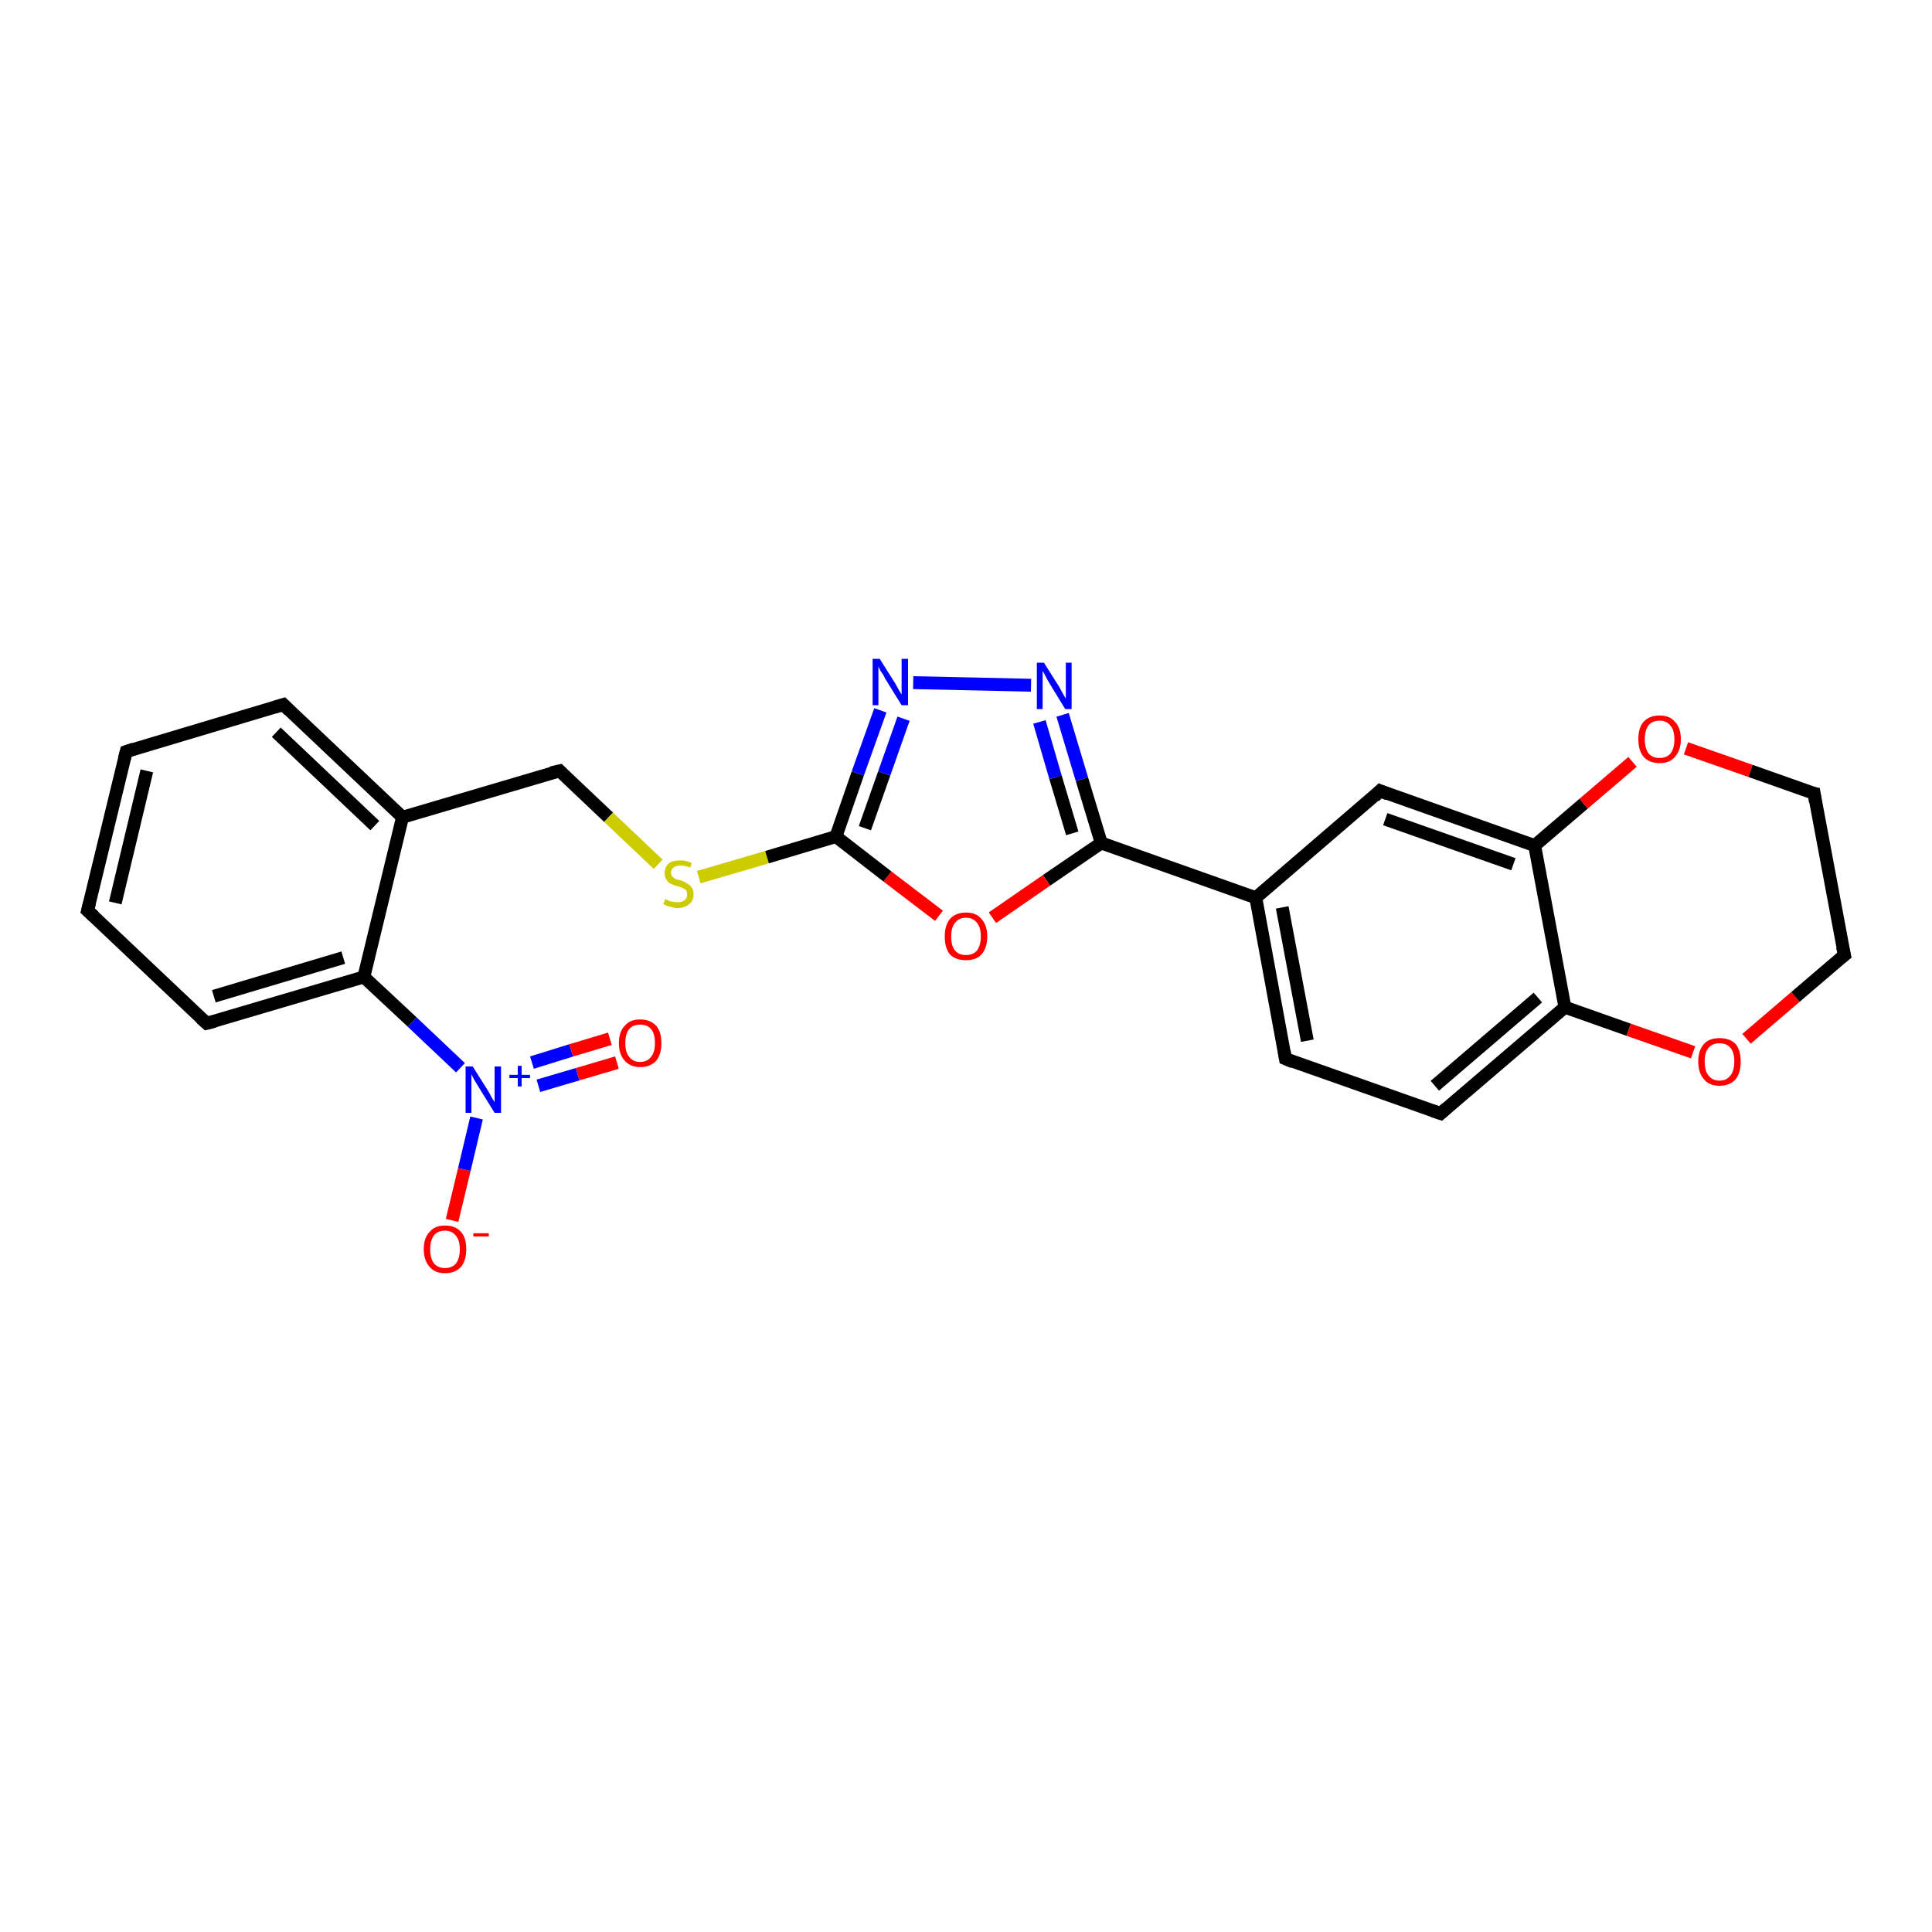 <?xml version='1.0' encoding='iso-8859-1'?>
<svg version='1.1' baseProfile='full'
              xmlns='http://www.w3.org/2000/svg'
                      xmlns:rdkit='http://www.rdkit.org/xml'
                      xmlns:xlink='http://www.w3.org/1999/xlink'
                  xml:space='preserve'
width='300px' height='300px' viewBox='0 0 300 300'>
<!-- END OF HEADER -->
<rect style='opacity:1.0;fill:#FFFFFF;stroke:none' width='300.0' height='300.0' x='0.0' y='0.0'> </rect>
<path class='bond-0 atom-0 atom-1' d='M 70.2,189.5 L 72.1,181.6' style='fill:none;fill-rule:evenodd;stroke:#FF0000;stroke-width:2.0px;stroke-linecap:butt;stroke-linejoin:miter;stroke-opacity:1' />
<path class='bond-0 atom-0 atom-1' d='M 72.1,181.6 L 74.0,173.6' style='fill:none;fill-rule:evenodd;stroke:#0000FF;stroke-width:2.0px;stroke-linecap:butt;stroke-linejoin:miter;stroke-opacity:1' />
<path class='bond-1 atom-1 atom-2' d='M 83.6,168.6 L 89.7,166.8' style='fill:none;fill-rule:evenodd;stroke:#0000FF;stroke-width:2.0px;stroke-linecap:butt;stroke-linejoin:miter;stroke-opacity:1' />
<path class='bond-1 atom-1 atom-2' d='M 89.7,166.8 L 95.8,165.0' style='fill:none;fill-rule:evenodd;stroke:#FF0000;stroke-width:2.0px;stroke-linecap:butt;stroke-linejoin:miter;stroke-opacity:1' />
<path class='bond-1 atom-1 atom-2' d='M 82.6,165.0 L 88.7,163.1' style='fill:none;fill-rule:evenodd;stroke:#0000FF;stroke-width:2.0px;stroke-linecap:butt;stroke-linejoin:miter;stroke-opacity:1' />
<path class='bond-1 atom-1 atom-2' d='M 88.7,163.1 L 94.7,161.3' style='fill:none;fill-rule:evenodd;stroke:#FF0000;stroke-width:2.0px;stroke-linecap:butt;stroke-linejoin:miter;stroke-opacity:1' />
<path class='bond-2 atom-1 atom-3' d='M 71.5,165.8 L 64.0,158.7' style='fill:none;fill-rule:evenodd;stroke:#0000FF;stroke-width:2.0px;stroke-linecap:butt;stroke-linejoin:miter;stroke-opacity:1' />
<path class='bond-2 atom-1 atom-3' d='M 64.0,158.7 L 56.5,151.7' style='fill:none;fill-rule:evenodd;stroke:#000000;stroke-width:2.0px;stroke-linecap:butt;stroke-linejoin:miter;stroke-opacity:1' />
<path class='bond-3 atom-3 atom-4' d='M 56.5,151.7 L 32.1,158.9' style='fill:none;fill-rule:evenodd;stroke:#000000;stroke-width:2.0px;stroke-linecap:butt;stroke-linejoin:miter;stroke-opacity:1' />
<path class='bond-3 atom-3 atom-4' d='M 53.3,148.7 L 33.2,154.7' style='fill:none;fill-rule:evenodd;stroke:#000000;stroke-width:2.0px;stroke-linecap:butt;stroke-linejoin:miter;stroke-opacity:1' />
<path class='bond-4 atom-4 atom-5' d='M 32.1,158.9 L 13.6,141.4' style='fill:none;fill-rule:evenodd;stroke:#000000;stroke-width:2.0px;stroke-linecap:butt;stroke-linejoin:miter;stroke-opacity:1' />
<path class='bond-5 atom-5 atom-6' d='M 13.6,141.4 L 19.6,116.7' style='fill:none;fill-rule:evenodd;stroke:#000000;stroke-width:2.0px;stroke-linecap:butt;stroke-linejoin:miter;stroke-opacity:1' />
<path class='bond-5 atom-5 atom-6' d='M 17.9,140.2 L 22.8,119.7' style='fill:none;fill-rule:evenodd;stroke:#000000;stroke-width:2.0px;stroke-linecap:butt;stroke-linejoin:miter;stroke-opacity:1' />
<path class='bond-6 atom-6 atom-7' d='M 19.6,116.7 L 44.0,109.4' style='fill:none;fill-rule:evenodd;stroke:#000000;stroke-width:2.0px;stroke-linecap:butt;stroke-linejoin:miter;stroke-opacity:1' />
<path class='bond-7 atom-7 atom-8' d='M 44.0,109.4 L 62.5,126.9' style='fill:none;fill-rule:evenodd;stroke:#000000;stroke-width:2.0px;stroke-linecap:butt;stroke-linejoin:miter;stroke-opacity:1' />
<path class='bond-7 atom-7 atom-8' d='M 42.9,113.7 L 58.2,128.2' style='fill:none;fill-rule:evenodd;stroke:#000000;stroke-width:2.0px;stroke-linecap:butt;stroke-linejoin:miter;stroke-opacity:1' />
<path class='bond-8 atom-8 atom-9' d='M 62.5,126.9 L 86.9,119.7' style='fill:none;fill-rule:evenodd;stroke:#000000;stroke-width:2.0px;stroke-linecap:butt;stroke-linejoin:miter;stroke-opacity:1' />
<path class='bond-9 atom-9 atom-10' d='M 86.9,119.7 L 94.5,126.9' style='fill:none;fill-rule:evenodd;stroke:#000000;stroke-width:2.0px;stroke-linecap:butt;stroke-linejoin:miter;stroke-opacity:1' />
<path class='bond-9 atom-9 atom-10' d='M 94.5,126.9 L 102.2,134.2' style='fill:none;fill-rule:evenodd;stroke:#CCCC00;stroke-width:2.0px;stroke-linecap:butt;stroke-linejoin:miter;stroke-opacity:1' />
<path class='bond-10 atom-10 atom-11' d='M 108.5,136.2 L 119.1,133.1' style='fill:none;fill-rule:evenodd;stroke:#CCCC00;stroke-width:2.0px;stroke-linecap:butt;stroke-linejoin:miter;stroke-opacity:1' />
<path class='bond-10 atom-10 atom-11' d='M 119.1,133.1 L 129.8,129.9' style='fill:none;fill-rule:evenodd;stroke:#000000;stroke-width:2.0px;stroke-linecap:butt;stroke-linejoin:miter;stroke-opacity:1' />
<path class='bond-11 atom-11 atom-12' d='M 129.8,129.9 L 133.2,120.1' style='fill:none;fill-rule:evenodd;stroke:#000000;stroke-width:2.0px;stroke-linecap:butt;stroke-linejoin:miter;stroke-opacity:1' />
<path class='bond-11 atom-11 atom-12' d='M 133.2,120.1 L 136.7,110.3' style='fill:none;fill-rule:evenodd;stroke:#0000FF;stroke-width:2.0px;stroke-linecap:butt;stroke-linejoin:miter;stroke-opacity:1' />
<path class='bond-11 atom-11 atom-12' d='M 134.3,128.6 L 137.3,120.1' style='fill:none;fill-rule:evenodd;stroke:#000000;stroke-width:2.0px;stroke-linecap:butt;stroke-linejoin:miter;stroke-opacity:1' />
<path class='bond-11 atom-11 atom-12' d='M 137.3,120.1 L 140.3,111.6' style='fill:none;fill-rule:evenodd;stroke:#0000FF;stroke-width:2.0px;stroke-linecap:butt;stroke-linejoin:miter;stroke-opacity:1' />
<path class='bond-12 atom-12 atom-13' d='M 141.8,106.0 L 160.1,106.4' style='fill:none;fill-rule:evenodd;stroke:#0000FF;stroke-width:2.0px;stroke-linecap:butt;stroke-linejoin:miter;stroke-opacity:1' />
<path class='bond-13 atom-13 atom-14' d='M 165.0,111.0 L 168.0,121.0' style='fill:none;fill-rule:evenodd;stroke:#0000FF;stroke-width:2.0px;stroke-linecap:butt;stroke-linejoin:miter;stroke-opacity:1' />
<path class='bond-13 atom-13 atom-14' d='M 168.0,121.0 L 171.0,130.9' style='fill:none;fill-rule:evenodd;stroke:#000000;stroke-width:2.0px;stroke-linecap:butt;stroke-linejoin:miter;stroke-opacity:1' />
<path class='bond-13 atom-13 atom-14' d='M 161.4,112.1 L 163.9,120.7' style='fill:none;fill-rule:evenodd;stroke:#0000FF;stroke-width:2.0px;stroke-linecap:butt;stroke-linejoin:miter;stroke-opacity:1' />
<path class='bond-13 atom-13 atom-14' d='M 163.9,120.7 L 166.5,129.4' style='fill:none;fill-rule:evenodd;stroke:#000000;stroke-width:2.0px;stroke-linecap:butt;stroke-linejoin:miter;stroke-opacity:1' />
<path class='bond-14 atom-14 atom-15' d='M 171.0,130.9 L 162.5,136.7' style='fill:none;fill-rule:evenodd;stroke:#000000;stroke-width:2.0px;stroke-linecap:butt;stroke-linejoin:miter;stroke-opacity:1' />
<path class='bond-14 atom-14 atom-15' d='M 162.5,136.7 L 154.1,142.5' style='fill:none;fill-rule:evenodd;stroke:#FF0000;stroke-width:2.0px;stroke-linecap:butt;stroke-linejoin:miter;stroke-opacity:1' />
<path class='bond-15 atom-14 atom-16' d='M 171.0,130.9 L 195.0,139.4' style='fill:none;fill-rule:evenodd;stroke:#000000;stroke-width:2.0px;stroke-linecap:butt;stroke-linejoin:miter;stroke-opacity:1' />
<path class='bond-16 atom-16 atom-17' d='M 195.0,139.4 L 199.6,164.4' style='fill:none;fill-rule:evenodd;stroke:#000000;stroke-width:2.0px;stroke-linecap:butt;stroke-linejoin:miter;stroke-opacity:1' />
<path class='bond-16 atom-16 atom-17' d='M 199.1,140.9 L 203.0,161.6' style='fill:none;fill-rule:evenodd;stroke:#000000;stroke-width:2.0px;stroke-linecap:butt;stroke-linejoin:miter;stroke-opacity:1' />
<path class='bond-17 atom-17 atom-18' d='M 199.6,164.4 L 223.7,172.9' style='fill:none;fill-rule:evenodd;stroke:#000000;stroke-width:2.0px;stroke-linecap:butt;stroke-linejoin:miter;stroke-opacity:1' />
<path class='bond-18 atom-18 atom-19' d='M 223.7,172.9 L 243.0,156.4' style='fill:none;fill-rule:evenodd;stroke:#000000;stroke-width:2.0px;stroke-linecap:butt;stroke-linejoin:miter;stroke-opacity:1' />
<path class='bond-18 atom-18 atom-19' d='M 222.8,168.6 L 238.8,154.9' style='fill:none;fill-rule:evenodd;stroke:#000000;stroke-width:2.0px;stroke-linecap:butt;stroke-linejoin:miter;stroke-opacity:1' />
<path class='bond-19 atom-19 atom-20' d='M 243.0,156.4 L 252.9,159.9' style='fill:none;fill-rule:evenodd;stroke:#000000;stroke-width:2.0px;stroke-linecap:butt;stroke-linejoin:miter;stroke-opacity:1' />
<path class='bond-19 atom-19 atom-20' d='M 252.9,159.9 L 262.9,163.4' style='fill:none;fill-rule:evenodd;stroke:#FF0000;stroke-width:2.0px;stroke-linecap:butt;stroke-linejoin:miter;stroke-opacity:1' />
<path class='bond-20 atom-20 atom-21' d='M 271.2,161.3 L 278.8,154.8' style='fill:none;fill-rule:evenodd;stroke:#FF0000;stroke-width:2.0px;stroke-linecap:butt;stroke-linejoin:miter;stroke-opacity:1' />
<path class='bond-20 atom-20 atom-21' d='M 278.8,154.8 L 286.4,148.3' style='fill:none;fill-rule:evenodd;stroke:#000000;stroke-width:2.0px;stroke-linecap:butt;stroke-linejoin:miter;stroke-opacity:1' />
<path class='bond-21 atom-21 atom-22' d='M 286.4,148.3 L 281.7,123.2' style='fill:none;fill-rule:evenodd;stroke:#000000;stroke-width:2.0px;stroke-linecap:butt;stroke-linejoin:miter;stroke-opacity:1' />
<path class='bond-22 atom-22 atom-23' d='M 281.7,123.2 L 271.8,119.7' style='fill:none;fill-rule:evenodd;stroke:#000000;stroke-width:2.0px;stroke-linecap:butt;stroke-linejoin:miter;stroke-opacity:1' />
<path class='bond-22 atom-22 atom-23' d='M 271.8,119.7 L 261.8,116.2' style='fill:none;fill-rule:evenodd;stroke:#FF0000;stroke-width:2.0px;stroke-linecap:butt;stroke-linejoin:miter;stroke-opacity:1' />
<path class='bond-23 atom-23 atom-24' d='M 253.5,118.3 L 245.9,124.8' style='fill:none;fill-rule:evenodd;stroke:#FF0000;stroke-width:2.0px;stroke-linecap:butt;stroke-linejoin:miter;stroke-opacity:1' />
<path class='bond-23 atom-23 atom-24' d='M 245.9,124.8 L 238.3,131.3' style='fill:none;fill-rule:evenodd;stroke:#000000;stroke-width:2.0px;stroke-linecap:butt;stroke-linejoin:miter;stroke-opacity:1' />
<path class='bond-24 atom-24 atom-25' d='M 238.3,131.3 L 214.3,122.8' style='fill:none;fill-rule:evenodd;stroke:#000000;stroke-width:2.0px;stroke-linecap:butt;stroke-linejoin:miter;stroke-opacity:1' />
<path class='bond-24 atom-24 atom-25' d='M 235.0,134.2 L 215.1,127.2' style='fill:none;fill-rule:evenodd;stroke:#000000;stroke-width:2.0px;stroke-linecap:butt;stroke-linejoin:miter;stroke-opacity:1' />
<path class='bond-25 atom-8 atom-3' d='M 62.5,126.9 L 56.5,151.7' style='fill:none;fill-rule:evenodd;stroke:#000000;stroke-width:2.0px;stroke-linecap:butt;stroke-linejoin:miter;stroke-opacity:1' />
<path class='bond-26 atom-15 atom-11' d='M 145.8,142.2 L 137.8,136.1' style='fill:none;fill-rule:evenodd;stroke:#FF0000;stroke-width:2.0px;stroke-linecap:butt;stroke-linejoin:miter;stroke-opacity:1' />
<path class='bond-26 atom-15 atom-11' d='M 137.8,136.1 L 129.8,129.9' style='fill:none;fill-rule:evenodd;stroke:#000000;stroke-width:2.0px;stroke-linecap:butt;stroke-linejoin:miter;stroke-opacity:1' />
<path class='bond-27 atom-25 atom-16' d='M 214.3,122.8 L 195.0,139.4' style='fill:none;fill-rule:evenodd;stroke:#000000;stroke-width:2.0px;stroke-linecap:butt;stroke-linejoin:miter;stroke-opacity:1' />
<path class='bond-28 atom-24 atom-19' d='M 238.3,131.3 L 243.0,156.4' style='fill:none;fill-rule:evenodd;stroke:#000000;stroke-width:2.0px;stroke-linecap:butt;stroke-linejoin:miter;stroke-opacity:1' />
<path d='M 33.3,158.6 L 32.1,158.9 L 31.2,158.1' style='fill:none;stroke:#000000;stroke-width:2.0px;stroke-linecap:butt;stroke-linejoin:miter;stroke-opacity:1;' />
<path d='M 14.6,142.3 L 13.6,141.4 L 13.9,140.2' style='fill:none;stroke:#000000;stroke-width:2.0px;stroke-linecap:butt;stroke-linejoin:miter;stroke-opacity:1;' />
<path d='M 19.3,117.9 L 19.6,116.7 L 20.8,116.3' style='fill:none;stroke:#000000;stroke-width:2.0px;stroke-linecap:butt;stroke-linejoin:miter;stroke-opacity:1;' />
<path d='M 42.7,109.8 L 44.0,109.4 L 44.9,110.3' style='fill:none;stroke:#000000;stroke-width:2.0px;stroke-linecap:butt;stroke-linejoin:miter;stroke-opacity:1;' />
<path d='M 85.6,120.0 L 86.9,119.7 L 87.2,120.0' style='fill:none;stroke:#000000;stroke-width:2.0px;stroke-linecap:butt;stroke-linejoin:miter;stroke-opacity:1;' />
<path d='M 199.4,163.2 L 199.6,164.4 L 200.8,164.9' style='fill:none;stroke:#000000;stroke-width:2.0px;stroke-linecap:butt;stroke-linejoin:miter;stroke-opacity:1;' />
<path d='M 222.5,172.5 L 223.7,172.9 L 224.6,172.1' style='fill:none;stroke:#000000;stroke-width:2.0px;stroke-linecap:butt;stroke-linejoin:miter;stroke-opacity:1;' />
<path d='M 286.0,148.6 L 286.4,148.3 L 286.1,147.0' style='fill:none;stroke:#000000;stroke-width:2.0px;stroke-linecap:butt;stroke-linejoin:miter;stroke-opacity:1;' />
<path d='M 281.9,124.5 L 281.7,123.2 L 281.2,123.1' style='fill:none;stroke:#000000;stroke-width:2.0px;stroke-linecap:butt;stroke-linejoin:miter;stroke-opacity:1;' />
<path d='M 215.5,123.3 L 214.3,122.8 L 213.4,123.7' style='fill:none;stroke:#000000;stroke-width:2.0px;stroke-linecap:butt;stroke-linejoin:miter;stroke-opacity:1;' />
<path class='atom-0' d='M 65.8 194.0
Q 65.8 192.2, 66.7 191.3
Q 67.5 190.3, 69.1 190.3
Q 70.7 190.3, 71.6 191.3
Q 72.4 192.2, 72.4 194.0
Q 72.4 195.7, 71.6 196.7
Q 70.7 197.7, 69.1 197.7
Q 67.5 197.7, 66.7 196.7
Q 65.8 195.7, 65.8 194.0
M 69.1 196.9
Q 70.2 196.9, 70.8 196.2
Q 71.4 195.4, 71.4 194.0
Q 71.4 192.6, 70.8 191.9
Q 70.2 191.1, 69.1 191.1
Q 68.0 191.1, 67.4 191.8
Q 66.8 192.6, 66.8 194.0
Q 66.8 195.4, 67.4 196.2
Q 68.0 196.9, 69.1 196.9
' fill='#FF0000'/>
<path class='atom-0' d='M 73.5 191.5
L 75.9 191.5
L 75.9 192.0
L 73.5 192.0
L 73.5 191.5
' fill='#FF0000'/>
<path class='atom-1' d='M 73.4 165.6
L 75.8 169.4
Q 76.0 169.8, 76.4 170.5
Q 76.8 171.1, 76.8 171.2
L 76.8 165.6
L 77.8 165.6
L 77.8 172.8
L 76.8 172.8
L 74.2 168.6
Q 73.9 168.1, 73.6 167.6
Q 73.3 167.0, 73.2 166.8
L 73.2 172.8
L 72.3 172.8
L 72.3 165.6
L 73.4 165.6
' fill='#0000FF'/>
<path class='atom-1' d='M 79.1 166.9
L 80.4 166.9
L 80.4 165.5
L 81.0 165.5
L 81.0 166.9
L 82.3 166.9
L 82.3 167.4
L 81.0 167.4
L 81.0 168.7
L 80.4 168.7
L 80.4 167.4
L 79.1 167.4
L 79.1 166.9
' fill='#0000FF'/>
<path class='atom-2' d='M 96.1 162.0
Q 96.1 160.2, 97.0 159.3
Q 97.8 158.3, 99.4 158.3
Q 101.0 158.3, 101.9 159.3
Q 102.7 160.2, 102.7 162.0
Q 102.7 163.7, 101.9 164.7
Q 101.0 165.7, 99.4 165.7
Q 97.9 165.7, 97.0 164.7
Q 96.1 163.7, 96.1 162.0
M 99.4 164.9
Q 100.5 164.9, 101.1 164.1
Q 101.7 163.4, 101.7 162.0
Q 101.7 160.5, 101.1 159.8
Q 100.5 159.1, 99.4 159.1
Q 98.3 159.1, 97.7 159.8
Q 97.1 160.5, 97.1 162.0
Q 97.1 163.4, 97.7 164.1
Q 98.3 164.9, 99.4 164.9
' fill='#FF0000'/>
<path class='atom-10' d='M 103.3 139.6
Q 103.4 139.7, 103.7 139.8
Q 104.1 140.0, 104.4 140.0
Q 104.8 140.1, 105.2 140.1
Q 105.9 140.1, 106.3 139.8
Q 106.7 139.5, 106.7 138.9
Q 106.7 138.5, 106.5 138.2
Q 106.3 138.0, 106.0 137.9
Q 105.7 137.7, 105.1 137.6
Q 104.5 137.4, 104.1 137.2
Q 103.7 137.0, 103.5 136.6
Q 103.2 136.2, 103.2 135.6
Q 103.2 134.7, 103.8 134.1
Q 104.4 133.6, 105.7 133.6
Q 106.5 133.6, 107.4 134.0
L 107.2 134.7
Q 106.3 134.4, 105.7 134.4
Q 105.0 134.4, 104.6 134.7
Q 104.2 135.0, 104.2 135.5
Q 104.2 135.9, 104.4 136.1
Q 104.6 136.3, 104.9 136.5
Q 105.2 136.6, 105.7 136.7
Q 106.3 136.9, 106.7 137.2
Q 107.1 137.4, 107.4 137.8
Q 107.7 138.2, 107.7 138.9
Q 107.7 139.9, 107.0 140.4
Q 106.3 141.0, 105.2 141.0
Q 104.6 141.0, 104.1 140.8
Q 103.6 140.7, 103.0 140.4
L 103.3 139.6
' fill='#CCCC00'/>
<path class='atom-12' d='M 136.6 102.3
L 139.0 106.1
Q 139.2 106.5, 139.6 107.2
Q 140.0 107.8, 140.0 107.9
L 140.0 102.3
L 141.0 102.3
L 141.0 109.5
L 140.0 109.5
L 137.4 105.3
Q 137.2 104.8, 136.8 104.3
Q 136.5 103.7, 136.4 103.5
L 136.4 109.5
L 135.5 109.5
L 135.5 102.3
L 136.6 102.3
' fill='#0000FF'/>
<path class='atom-13' d='M 162.1 102.9
L 164.5 106.7
Q 164.7 107.1, 165.1 107.8
Q 165.5 108.5, 165.5 108.5
L 165.5 102.9
L 166.4 102.9
L 166.4 110.1
L 165.4 110.1
L 162.9 106.0
Q 162.6 105.5, 162.3 104.9
Q 162.0 104.3, 161.9 104.2
L 161.9 110.1
L 161.0 110.1
L 161.0 102.9
L 162.1 102.9
' fill='#0000FF'/>
<path class='atom-15' d='M 146.7 145.4
Q 146.7 143.7, 147.5 142.7
Q 148.4 141.7, 150.0 141.7
Q 151.6 141.7, 152.4 142.7
Q 153.3 143.7, 153.3 145.4
Q 153.3 147.2, 152.4 148.2
Q 151.6 149.1, 150.0 149.1
Q 148.4 149.1, 147.5 148.2
Q 146.7 147.2, 146.7 145.4
M 150.0 148.3
Q 151.1 148.3, 151.7 147.6
Q 152.3 146.8, 152.3 145.4
Q 152.3 144.0, 151.7 143.3
Q 151.1 142.5, 150.0 142.5
Q 148.9 142.5, 148.3 143.3
Q 147.7 144.0, 147.7 145.4
Q 147.7 146.9, 148.3 147.6
Q 148.9 148.3, 150.0 148.3
' fill='#FF0000'/>
<path class='atom-20' d='M 263.7 164.8
Q 263.7 163.1, 264.6 162.1
Q 265.4 161.2, 267.0 161.2
Q 268.6 161.2, 269.5 162.1
Q 270.3 163.1, 270.3 164.8
Q 270.3 166.6, 269.5 167.6
Q 268.6 168.6, 267.0 168.6
Q 265.4 168.6, 264.6 167.6
Q 263.7 166.6, 263.7 164.8
M 267.0 167.8
Q 268.1 167.8, 268.7 167.0
Q 269.3 166.3, 269.3 164.8
Q 269.3 163.4, 268.7 162.7
Q 268.1 162.0, 267.0 162.0
Q 265.9 162.0, 265.3 162.7
Q 264.7 163.4, 264.7 164.8
Q 264.7 166.3, 265.3 167.0
Q 265.9 167.8, 267.0 167.8
' fill='#FF0000'/>
<path class='atom-23' d='M 254.4 114.8
Q 254.4 113.0, 255.2 112.1
Q 256.1 111.1, 257.7 111.1
Q 259.3 111.1, 260.1 112.1
Q 261.0 113.0, 261.0 114.8
Q 261.0 116.5, 260.1 117.5
Q 259.3 118.5, 257.7 118.5
Q 256.1 118.5, 255.2 117.5
Q 254.4 116.5, 254.4 114.8
M 257.7 117.7
Q 258.8 117.7, 259.4 117.0
Q 260.0 116.2, 260.0 114.8
Q 260.0 113.4, 259.4 112.7
Q 258.8 111.9, 257.7 111.9
Q 256.6 111.9, 256.0 112.6
Q 255.4 113.4, 255.4 114.8
Q 255.4 116.2, 256.0 117.0
Q 256.6 117.7, 257.7 117.7
' fill='#FF0000'/>
</svg>
